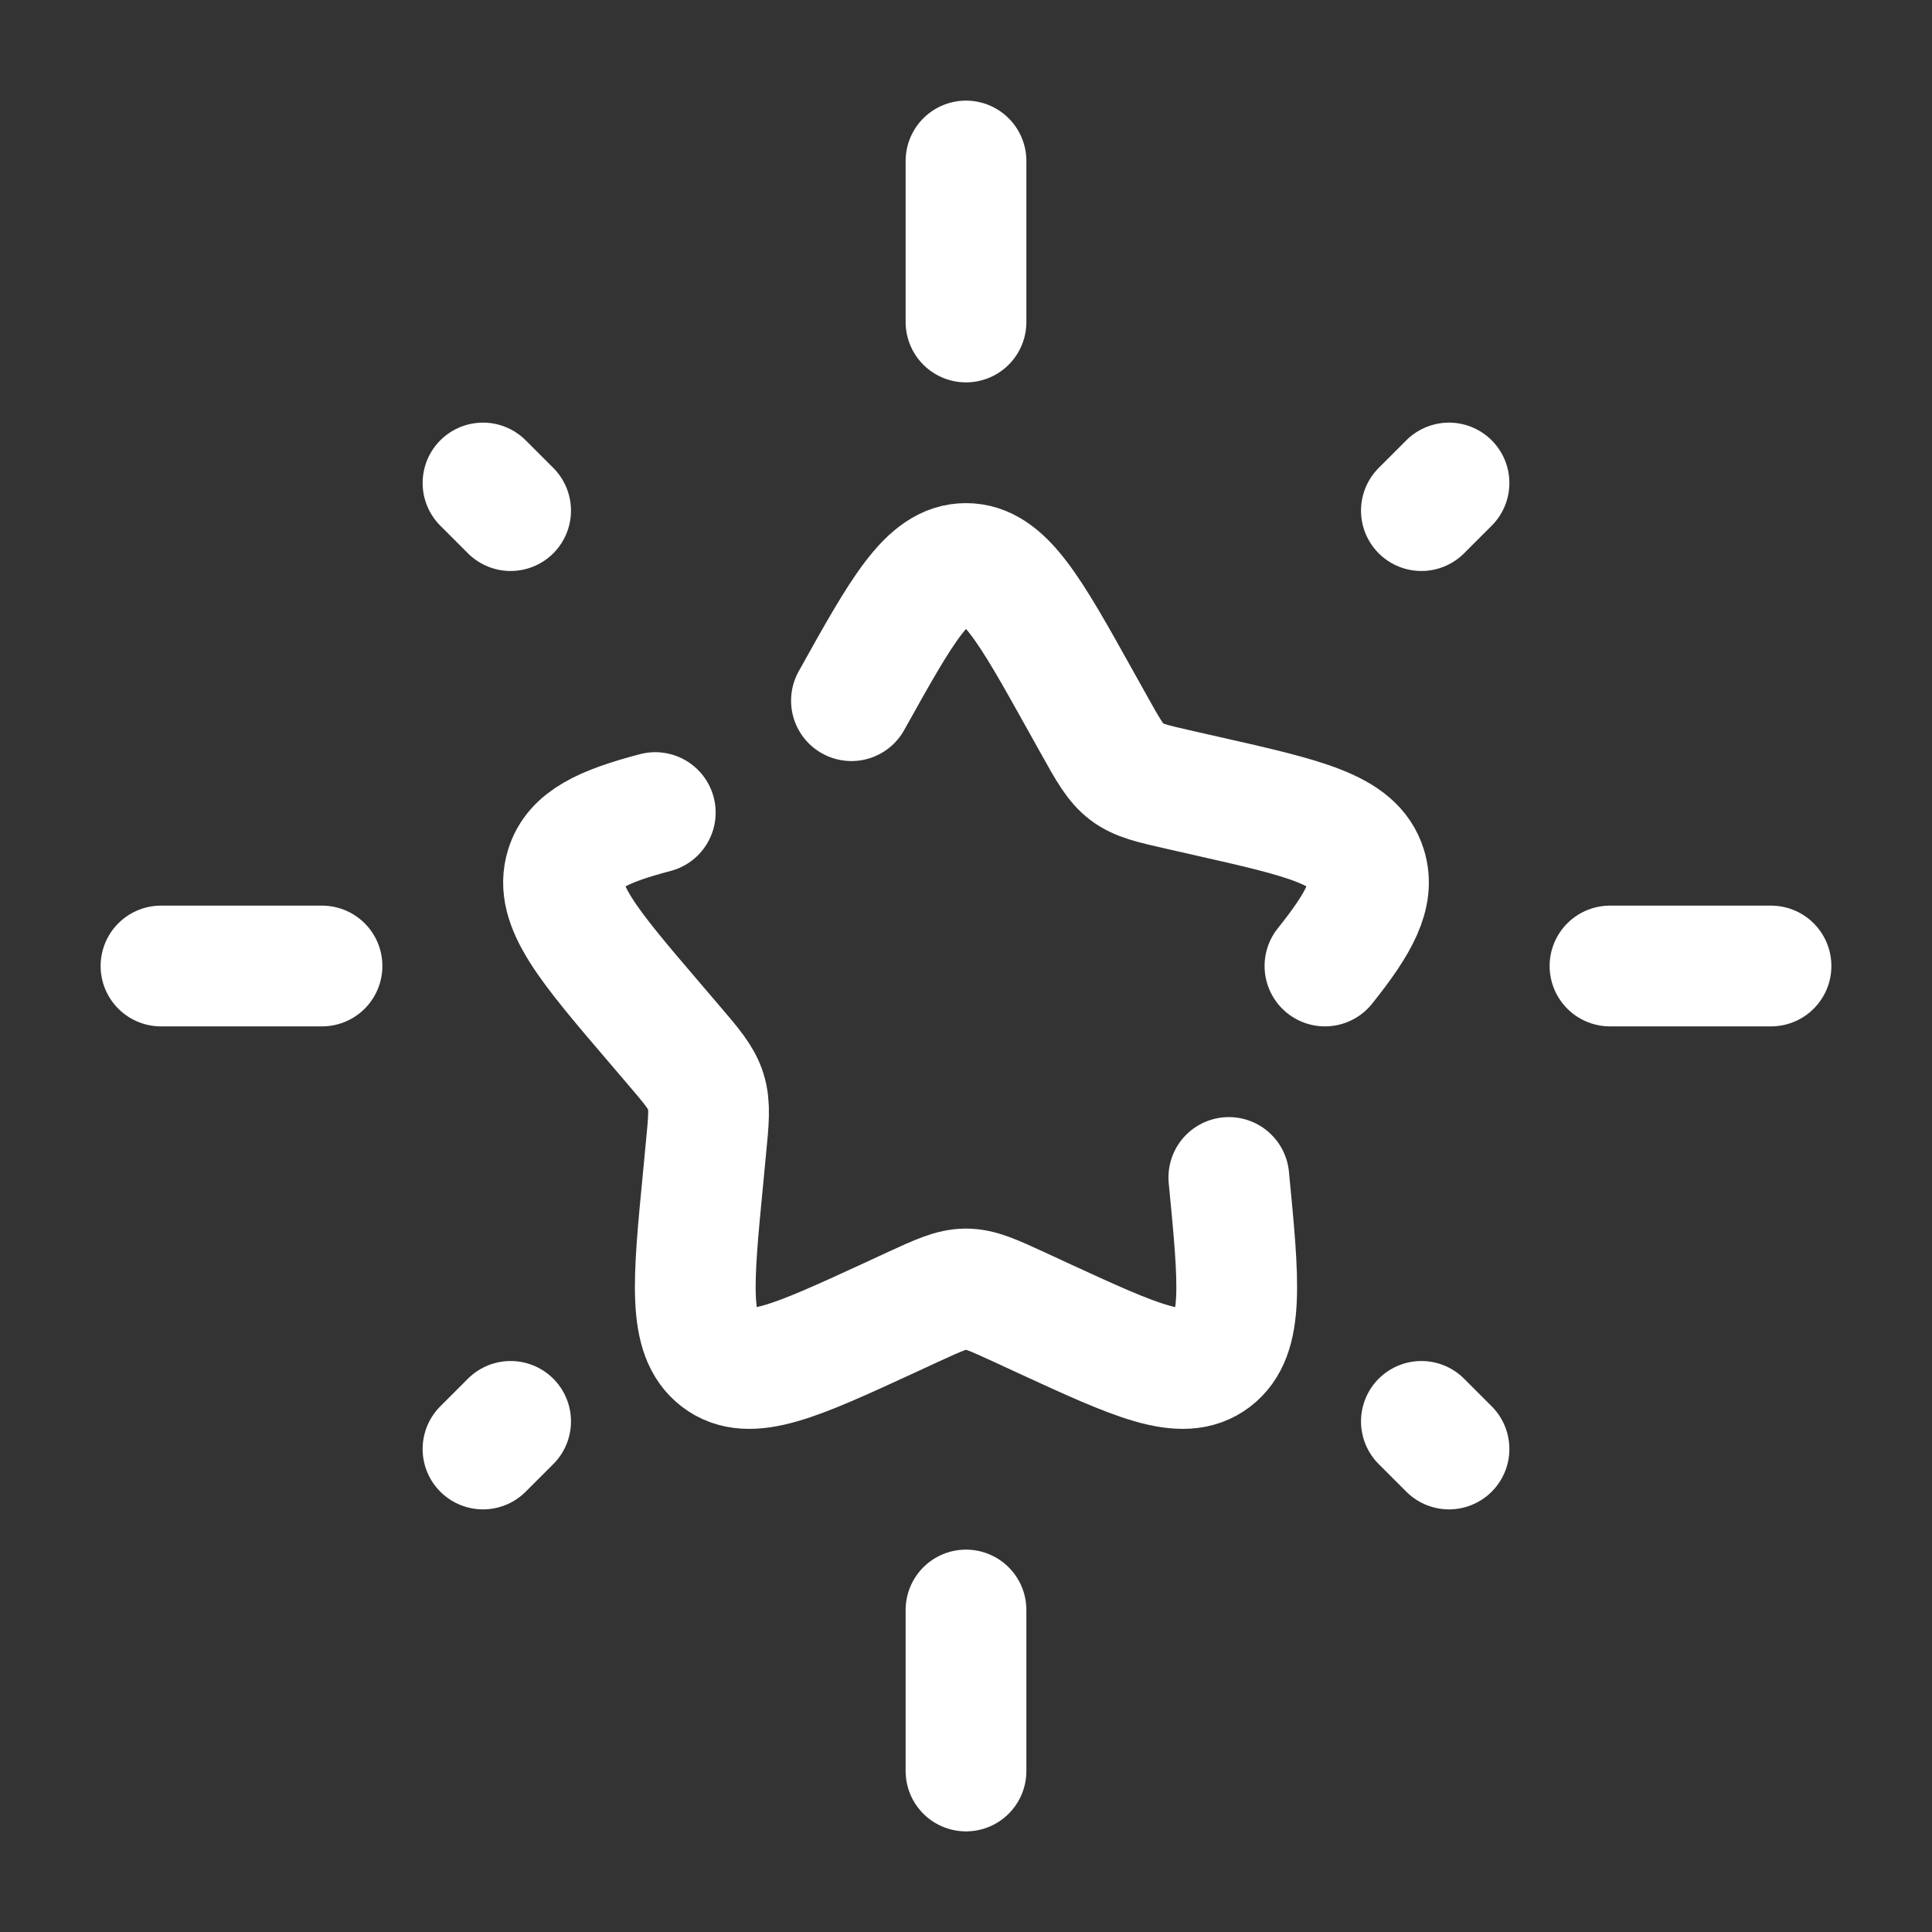 <svg xmlns="http://www.w3.org/2000/svg" fill="none" viewBox="0 0 24 24" height="800px" width="800px">

<rect x="0" y="0" width="24" height="24" fill="#333333" stroke="none"/>

<g stroke-width="0" id="SVGRepo_bgCarrier"></g>

<g stroke-linejoin="round" stroke-linecap="round" id="SVGRepo_tracerCarrier"></g>

<g id="SVGRepo_iconCarrier"> <path stroke-linecap="round" stroke-width="1.5" stroke="#ffffff" d="M12 2V4"></path> <path stroke-linecap="round" stroke-width="1.5" stroke="#ffffff" d="M12 20V22"></path> <path stroke-linecap="round" stroke-width="1.5" stroke="#ffffff" d="M2 12L4 12"></path> <path stroke-linecap="round" stroke-width="1.5" stroke="#ffffff" d="M20 12L22 12"></path> <path stroke-linecap="round" stroke-width="1.5" stroke="#ffffff" d="M6 18L6.343 17.657"></path> <path stroke-linecap="round" stroke-width="1.5" stroke="#ffffff" d="M17.657 6.343L18 6"></path> <path stroke-linecap="round" stroke-width="1.5" stroke="#ffffff" d="M18 18L17.657 17.657"></path> <path stroke-linecap="round" stroke-width="1.5" stroke="#ffffff" d="M6.343 6.343L6 6"></path> <path stroke-linecap="round" stroke-width="1.5" stroke="#ffffff" d="M15.265 14.627C15.392 15.935 15.455 16.589 15.072 16.88C14.689 17.171 14.114 16.906 12.962 16.376L12.664 16.238C12.337 16.088 12.173 16.012 12 16.012C11.827 16.012 11.663 16.088 11.336 16.238L11.038 16.376C9.886 16.906 9.311 17.171 8.928 16.88C8.545 16.589 8.608 15.935 8.735 14.627L8.767 14.289C8.804 13.917 8.822 13.731 8.768 13.559C8.714 13.386 8.595 13.247 8.357 12.969L8.14 12.715C7.302 11.735 6.882 11.244 7.029 10.774C7.135 10.433 7.487 10.266 8.14 10.094M10.577 8.704C11.21 7.568 11.527 7 12 7C12.473 7 12.79 7.568 13.423 8.704L13.587 8.998C13.767 9.321 13.857 9.482 13.998 9.589C14.138 9.695 14.313 9.735 14.662 9.814L14.98 9.886C16.21 10.164 16.825 10.303 16.971 10.774C17.077 11.113 16.888 11.463 16.459 12"></path> </g>

</svg>